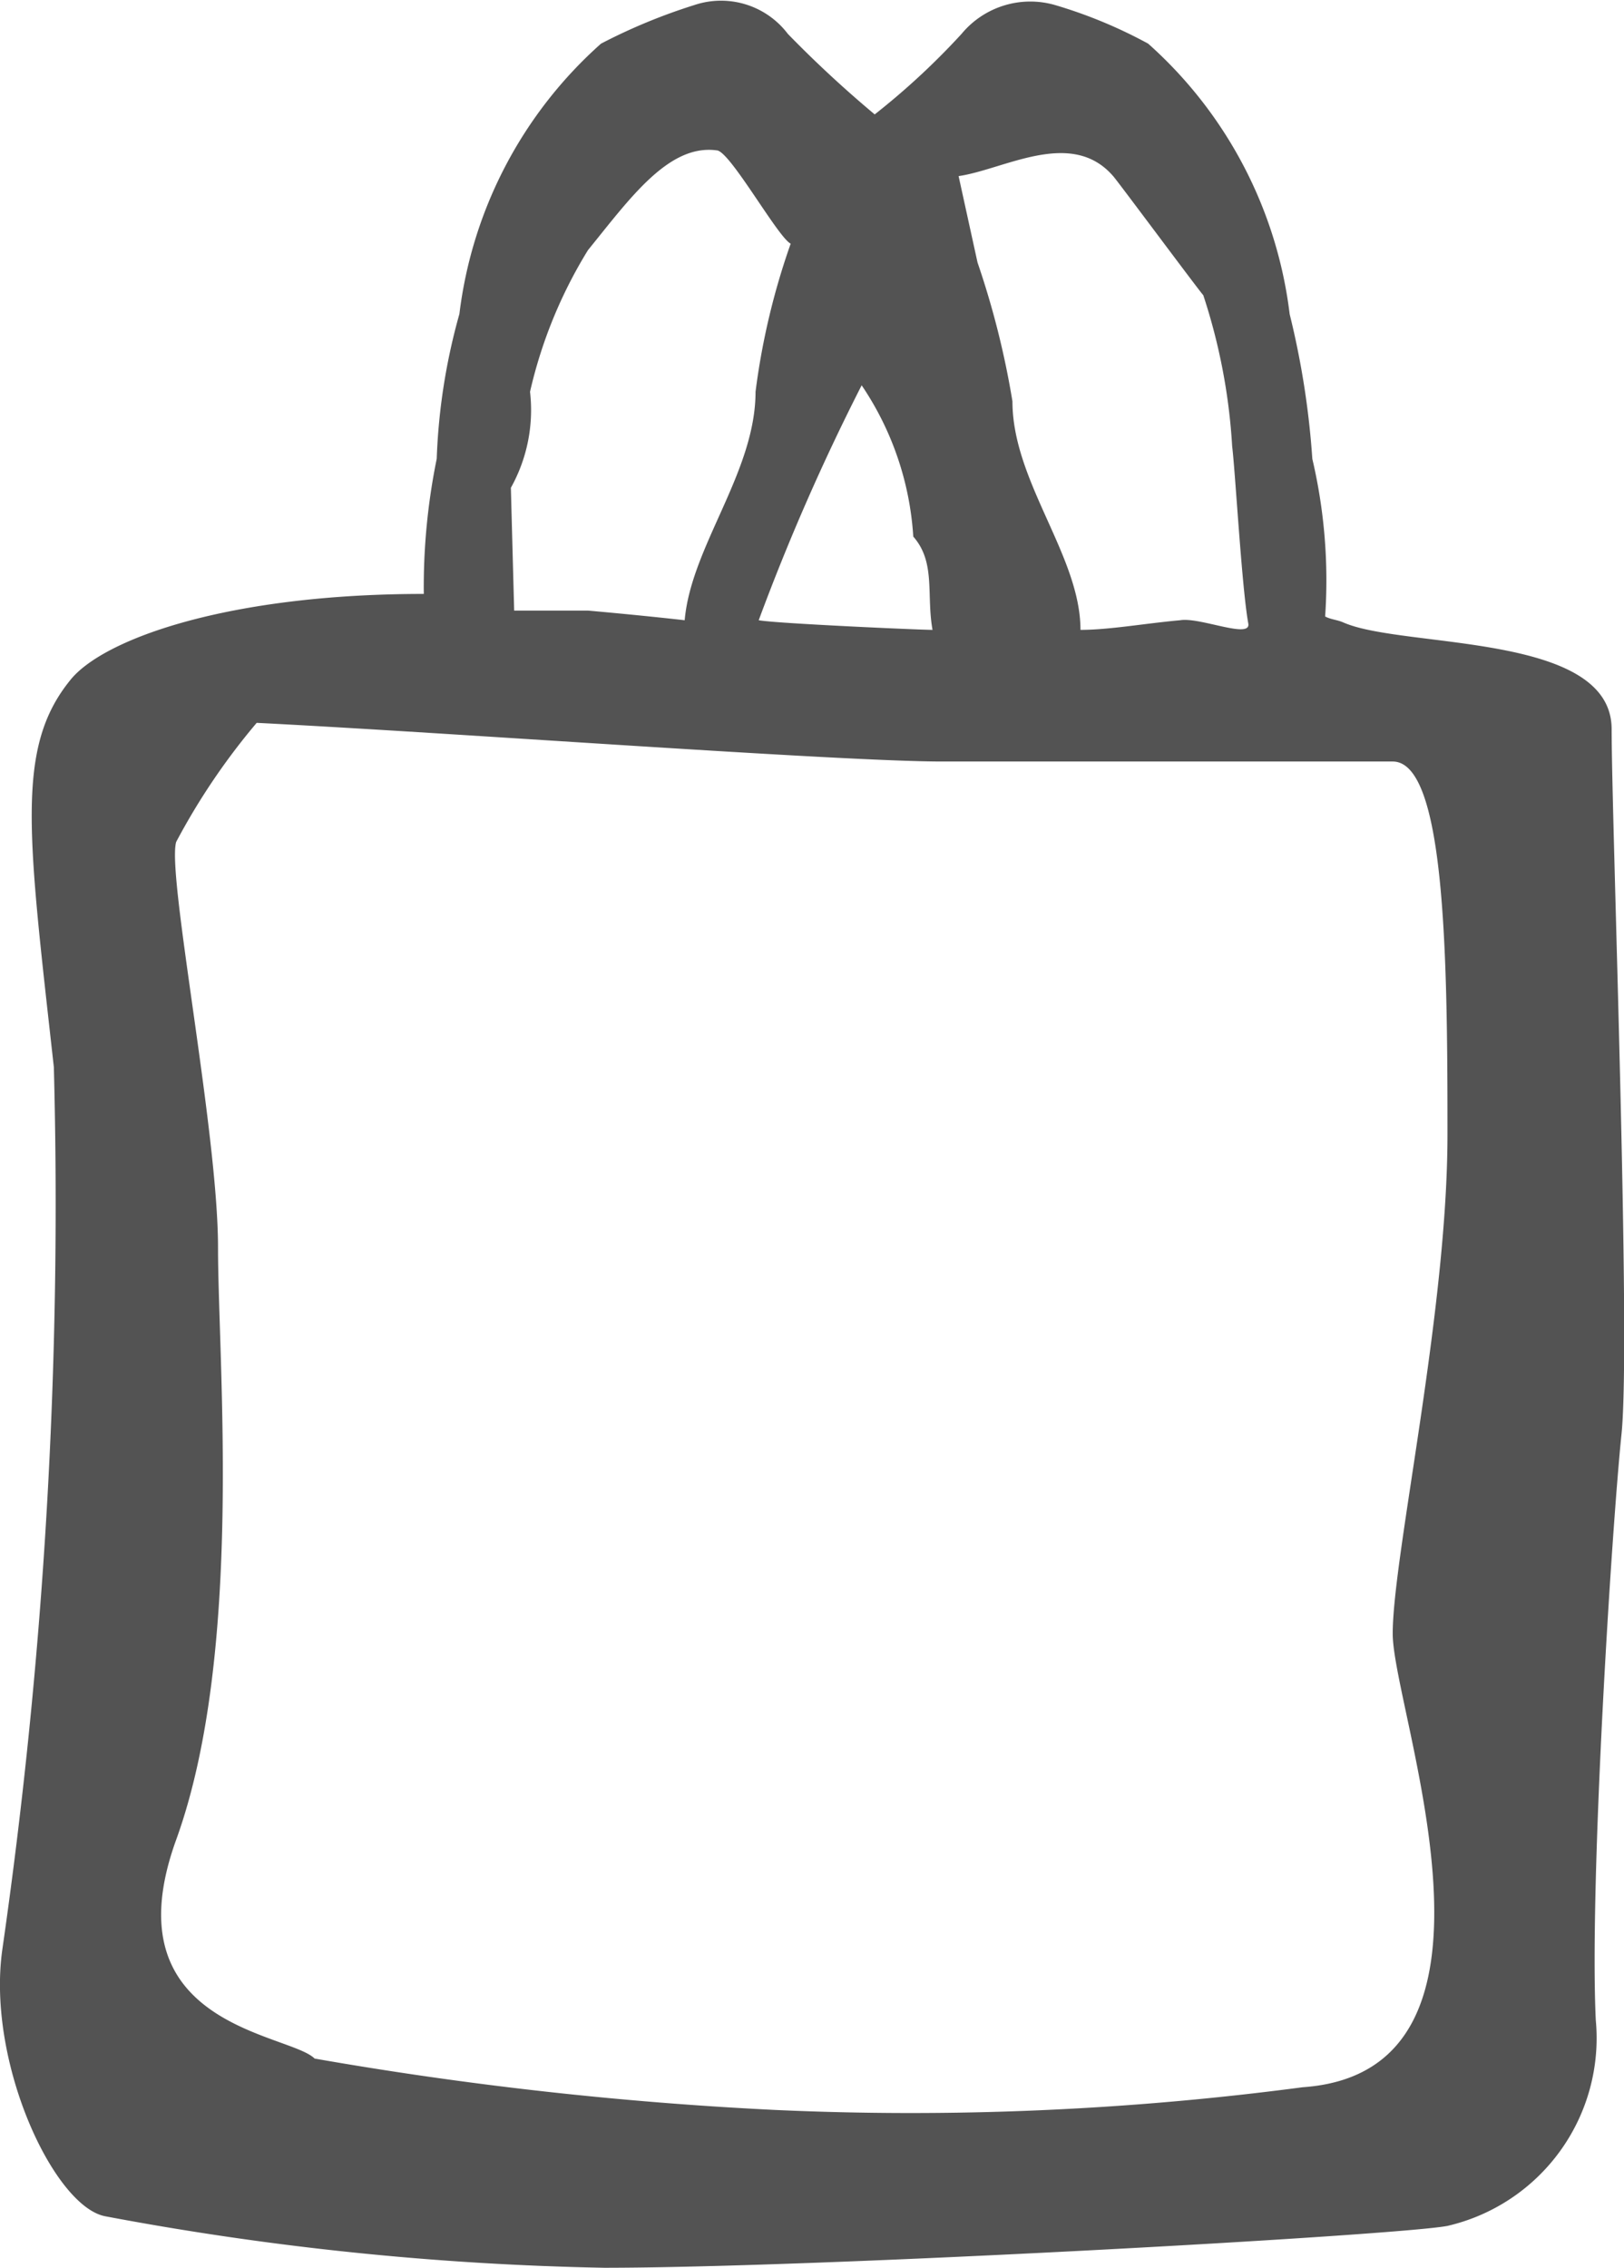 <svg xmlns="http://www.w3.org/2000/svg" width="14.324" height="20" viewBox="0 0 14.324 20">
  <path id="panier" d="M12.792,9.853c0,1.561-.483,3.719-.483,4.4s1.221,3.861-.795,4a26.349,26.349,0,0,1-4.655.2A32.805,32.805,0,0,1,2.8,18c-.227-.227-1.817-.284-1.221-1.93s.369-4.2.369-5.223S1.494,7.553,1.579,7.27a5.909,5.909,0,0,1,.71-1.05c1.7.085,5.138.341,6.046.341h3.974c.454,0,.483,1.646.483,3.208M4.531,4.147A1.408,1.408,0,0,0,4.7,3.3a4.134,4.134,0,0,1,.511-1.249c.369-.454.71-.937,1.135-.88.114,0,.539.766.653.823A6.308,6.308,0,0,0,6.689,3.3c0,.71-.568,1.363-.625,2.015q-.383-.043-.852-.085H4.56m3.52-.653c.2.227.114.511.17.823-.114,0-1.391-.057-1.533-.085a19.386,19.386,0,0,1,.908-2.072A2.678,2.678,0,0,1,8.08,4.573Zm.4-3.179c.4-.057.994-.426,1.363,0,.028.028.766,1.022.795,1.05a5.229,5.229,0,0,1,.255,1.334c.028.227.085,1.249.142,1.561.028.142-.426-.057-.6-.028-.312.028-.625.085-.88.085,0-.653-.6-1.306-.6-2.015A7.537,7.537,0,0,0,8.647,2.16m3.236,3.179c-.057-.028-.114-.028-.17-.057A4.689,4.689,0,0,0,11.6,3.892a7.388,7.388,0,0,0-.2-1.277A3.805,3.805,0,0,0,10.152.23a4.191,4.191,0,0,0-.823-.341.787.787,0,0,0-.823.255,6.434,6.434,0,0,1-.766.71,10.177,10.177,0,0,1-.766-.71.739.739,0,0,0-.823-.255A5.052,5.052,0,0,0,5.326.23,3.805,3.805,0,0,0,4.077,2.614a5.394,5.394,0,0,0-.2,1.277,5.655,5.655,0,0,0-.114,1.192c-1.732,0-2.839.4-3.123.766C.16,6.446.273,7.213.5,9.257a46.109,46.109,0,0,1-.454,7.778c-.142.994.454,2.271.908,2.356a26.351,26.351,0,0,0,4.4.454c1.9,0,6.983-.284,7.437-.369A1.7,1.7,0,0,0,14.1,17.659c-.057-1.221.142-4.343.227-5.166S14.24,7.1,14.24,6.276C14.24,5.424,12.423,5.566,11.884,5.339Z" transform="translate(-0.025 0.155)" fill="#535353"/>
</svg>
